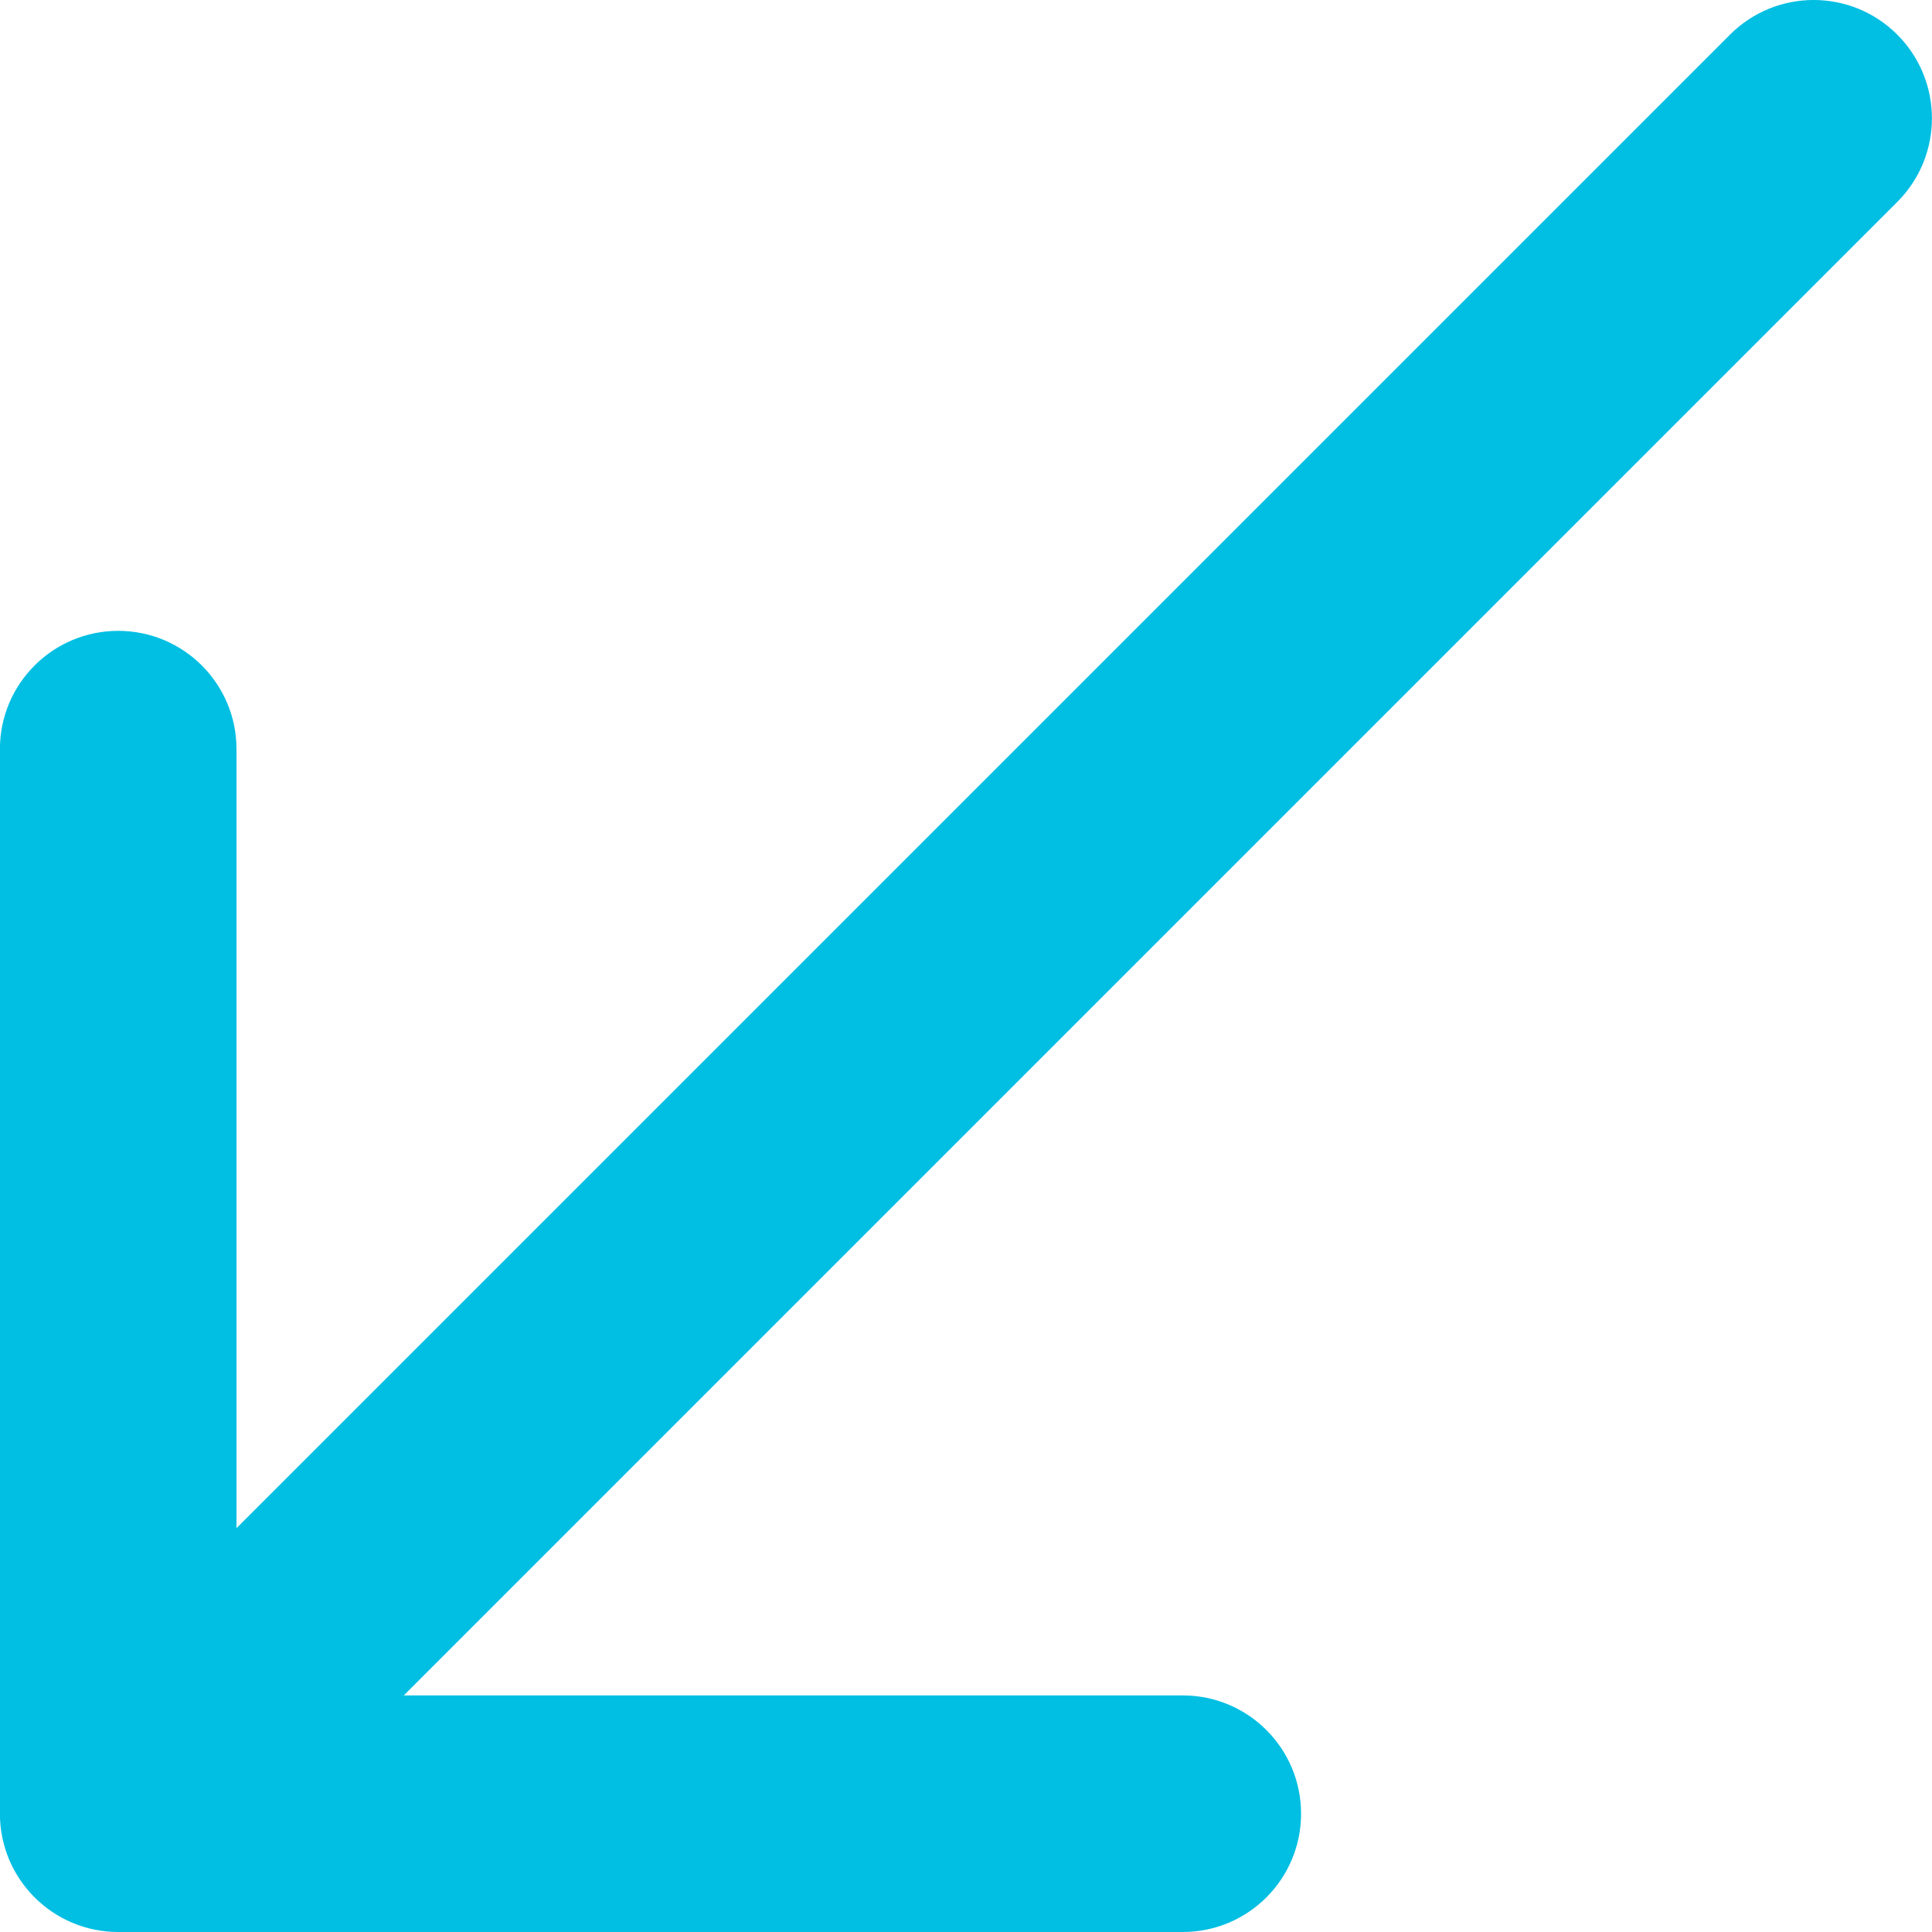 <?xml version="1.0" encoding="UTF-8"?> <svg xmlns="http://www.w3.org/2000/svg" width="102" height="102" viewBox="0 0 102 102" fill="none"> <path d="M-0.004 95.755C-0.004 99.204 2.792 102 6.241 102H62.445C65.894 102 68.69 99.204 68.69 95.755C68.69 92.306 65.894 89.51 62.445 89.51H12.486V39.551C12.486 36.102 9.69 33.306 6.241 33.306C2.792 33.306 -0.004 36.102 -0.004 39.551V95.755ZM100.167 10.661C102.606 8.222 102.606 4.268 100.167 1.829C97.728 -0.61 93.774 -0.61 91.335 1.829L100.167 10.661ZM10.657 100.171L100.167 10.661L91.335 1.829L1.825 91.339L10.657 100.171Z" fill="#00BFE3"></path> </svg> 